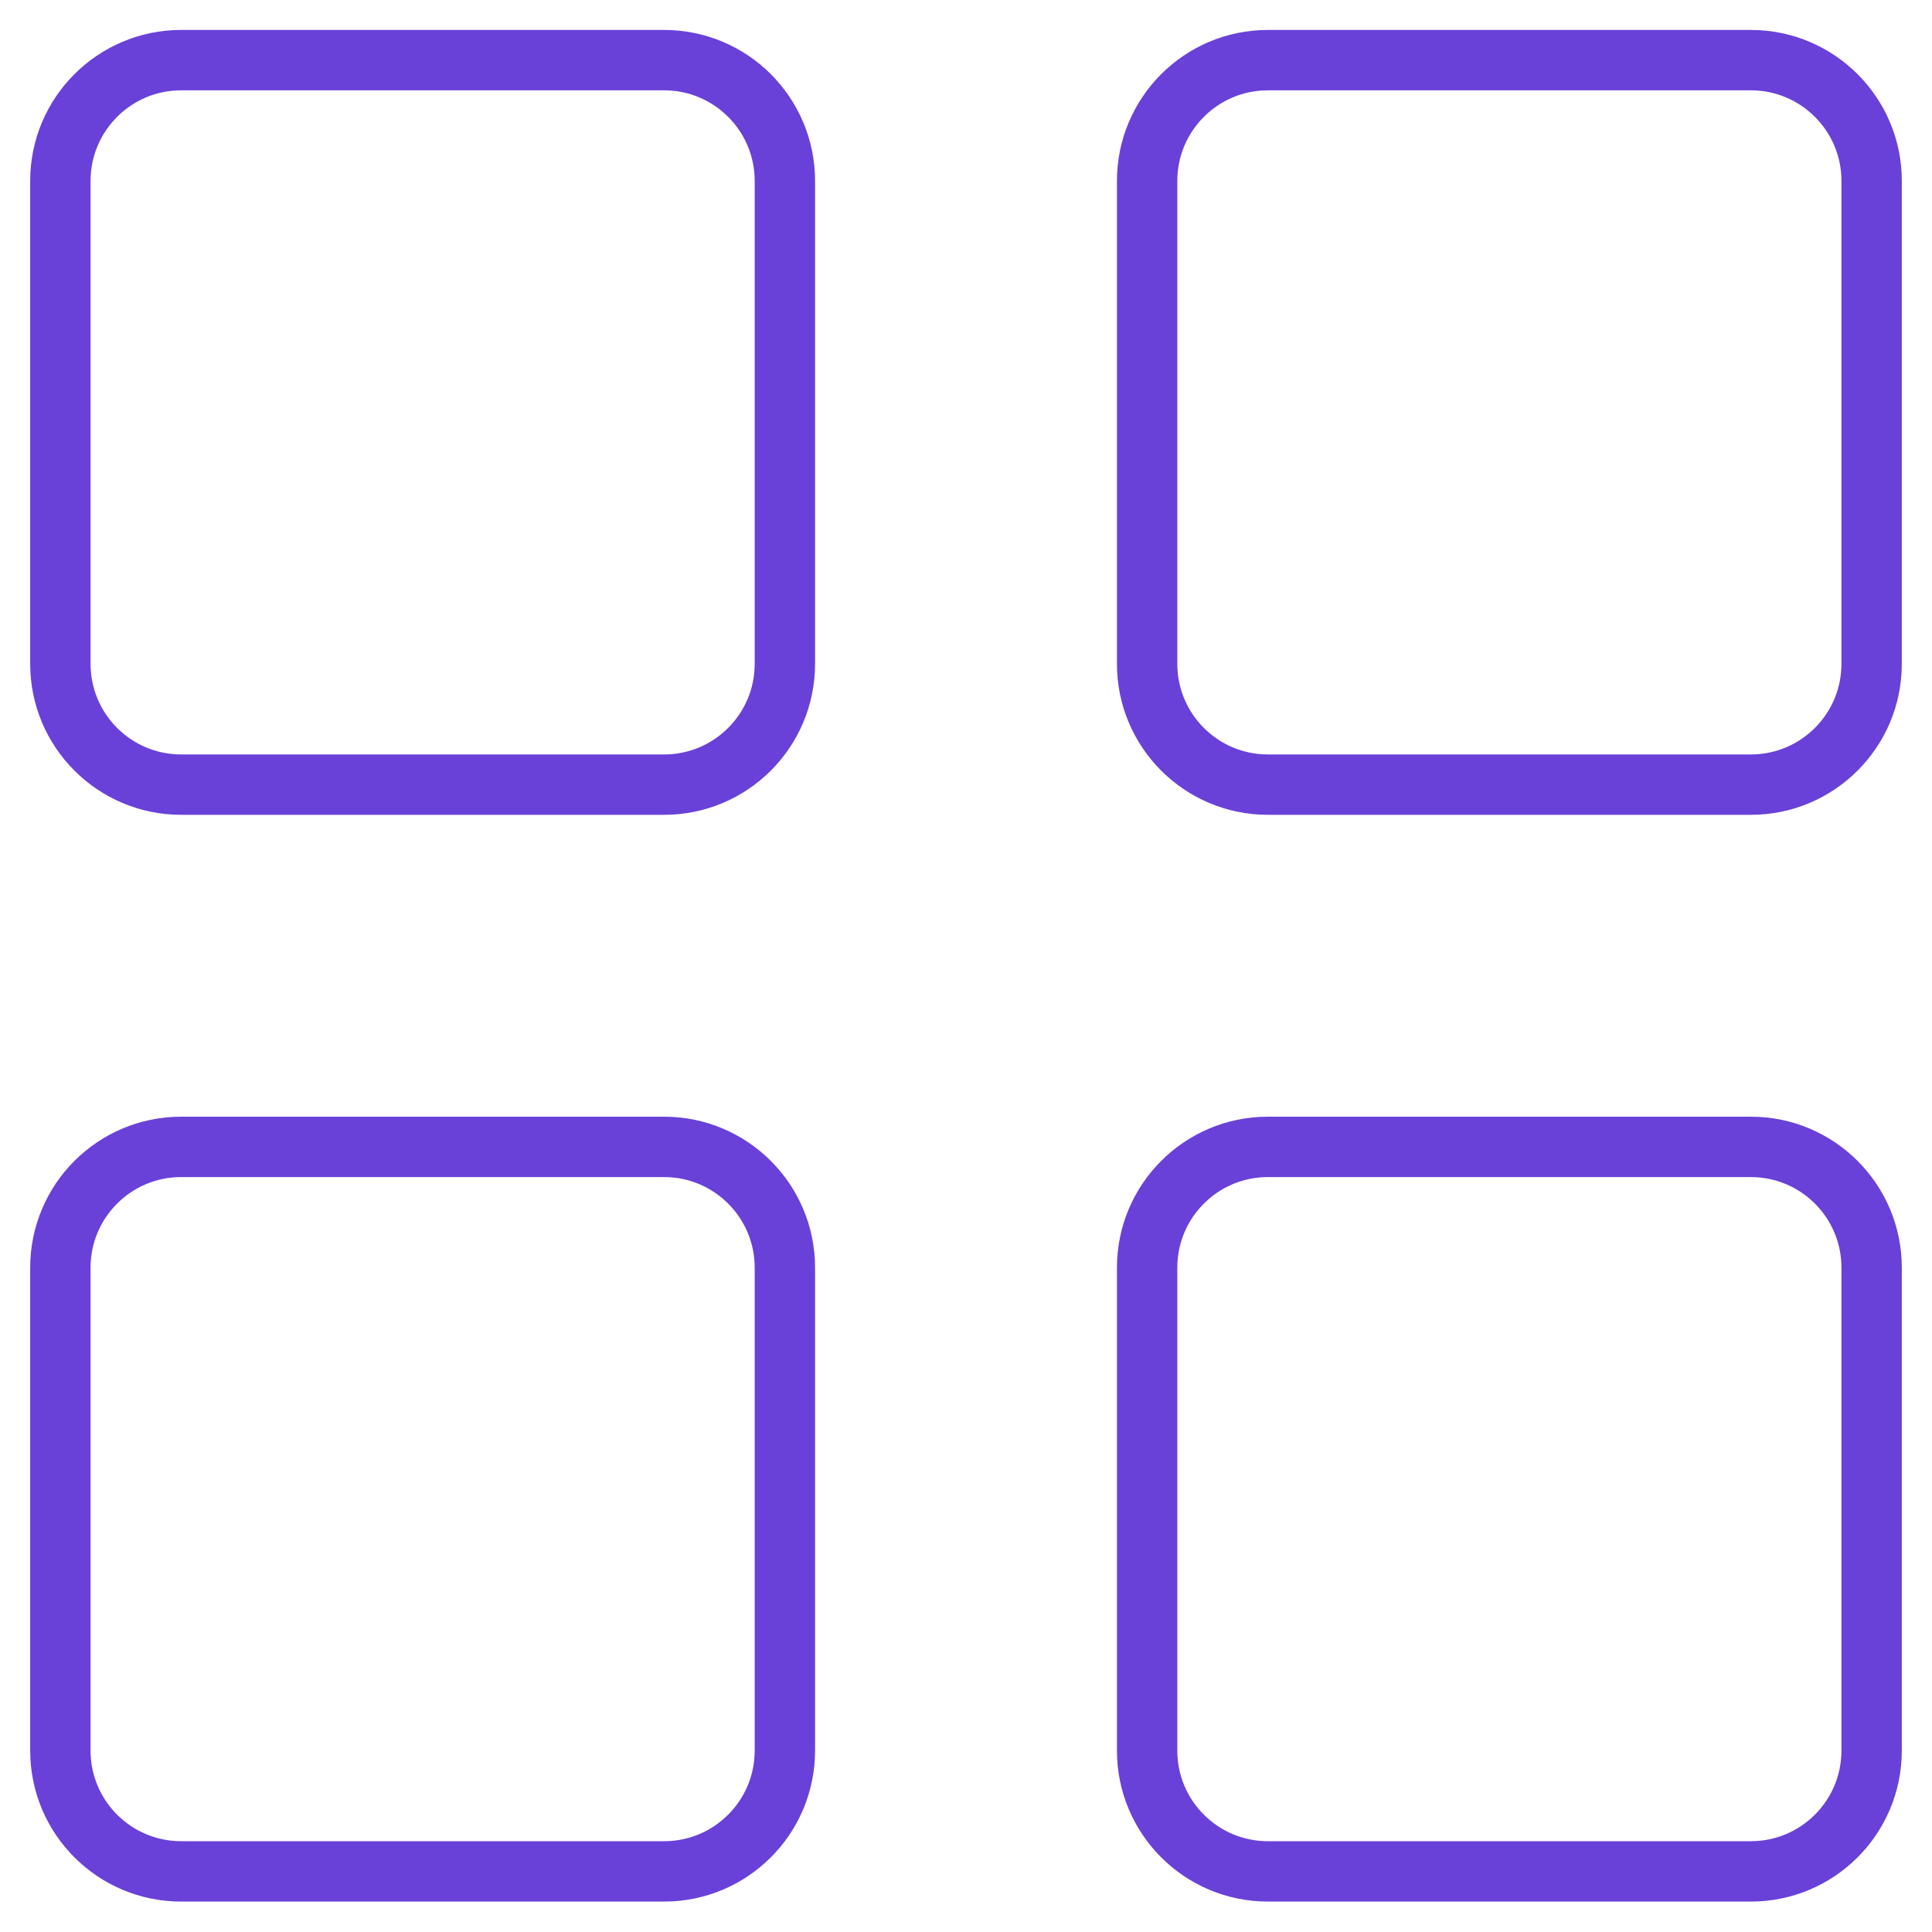 <svg width="32" height="32" viewBox="0 0 32 32" fill="none" xmlns="http://www.w3.org/2000/svg">
<path d="M3 0.996H11C12.104 0.996 13 1.892 13 2.996V10.996C13 12.1 12.104 12.996 11 12.996H3C1.896 12.996 1 12.1 1 10.996V2.996C1 1.892 1.896 0.996 3 0.996Z" stroke="#6941D8" stroke-linecap="round" stroke-linejoin="round"/>
<path d="M3 18.996H11C12.104 18.996 13 19.892 13 20.996V28.996C13 30.1 12.104 30.996 11 30.996H3C1.896 30.996 1 30.1 1 28.996V20.996C1 19.892 1.896 18.996 3 18.996Z" stroke="#6941D8" stroke-linecap="round" stroke-linejoin="round"/>
<path d="M21 0.996H29C30.104 0.996 31 1.892 31 2.996V10.996C31 12.1 30.104 12.996 29 12.996H21C19.896 12.996 19 12.1 19 10.996V2.996C19 1.892 19.896 0.996 21 0.996Z" stroke="#6941D8" stroke-linecap="round" stroke-linejoin="round"/>
<path d="M21 18.996H29C30.104 18.996 31 19.892 31 20.996V28.996C31 30.1 30.104 30.996 29 30.996H21C19.896 30.996 19 30.1 19 28.996V20.996C19 19.892 19.896 18.996 21 18.996Z" stroke="#6941D8" stroke-linecap="round" stroke-linejoin="round"/>
</svg>
